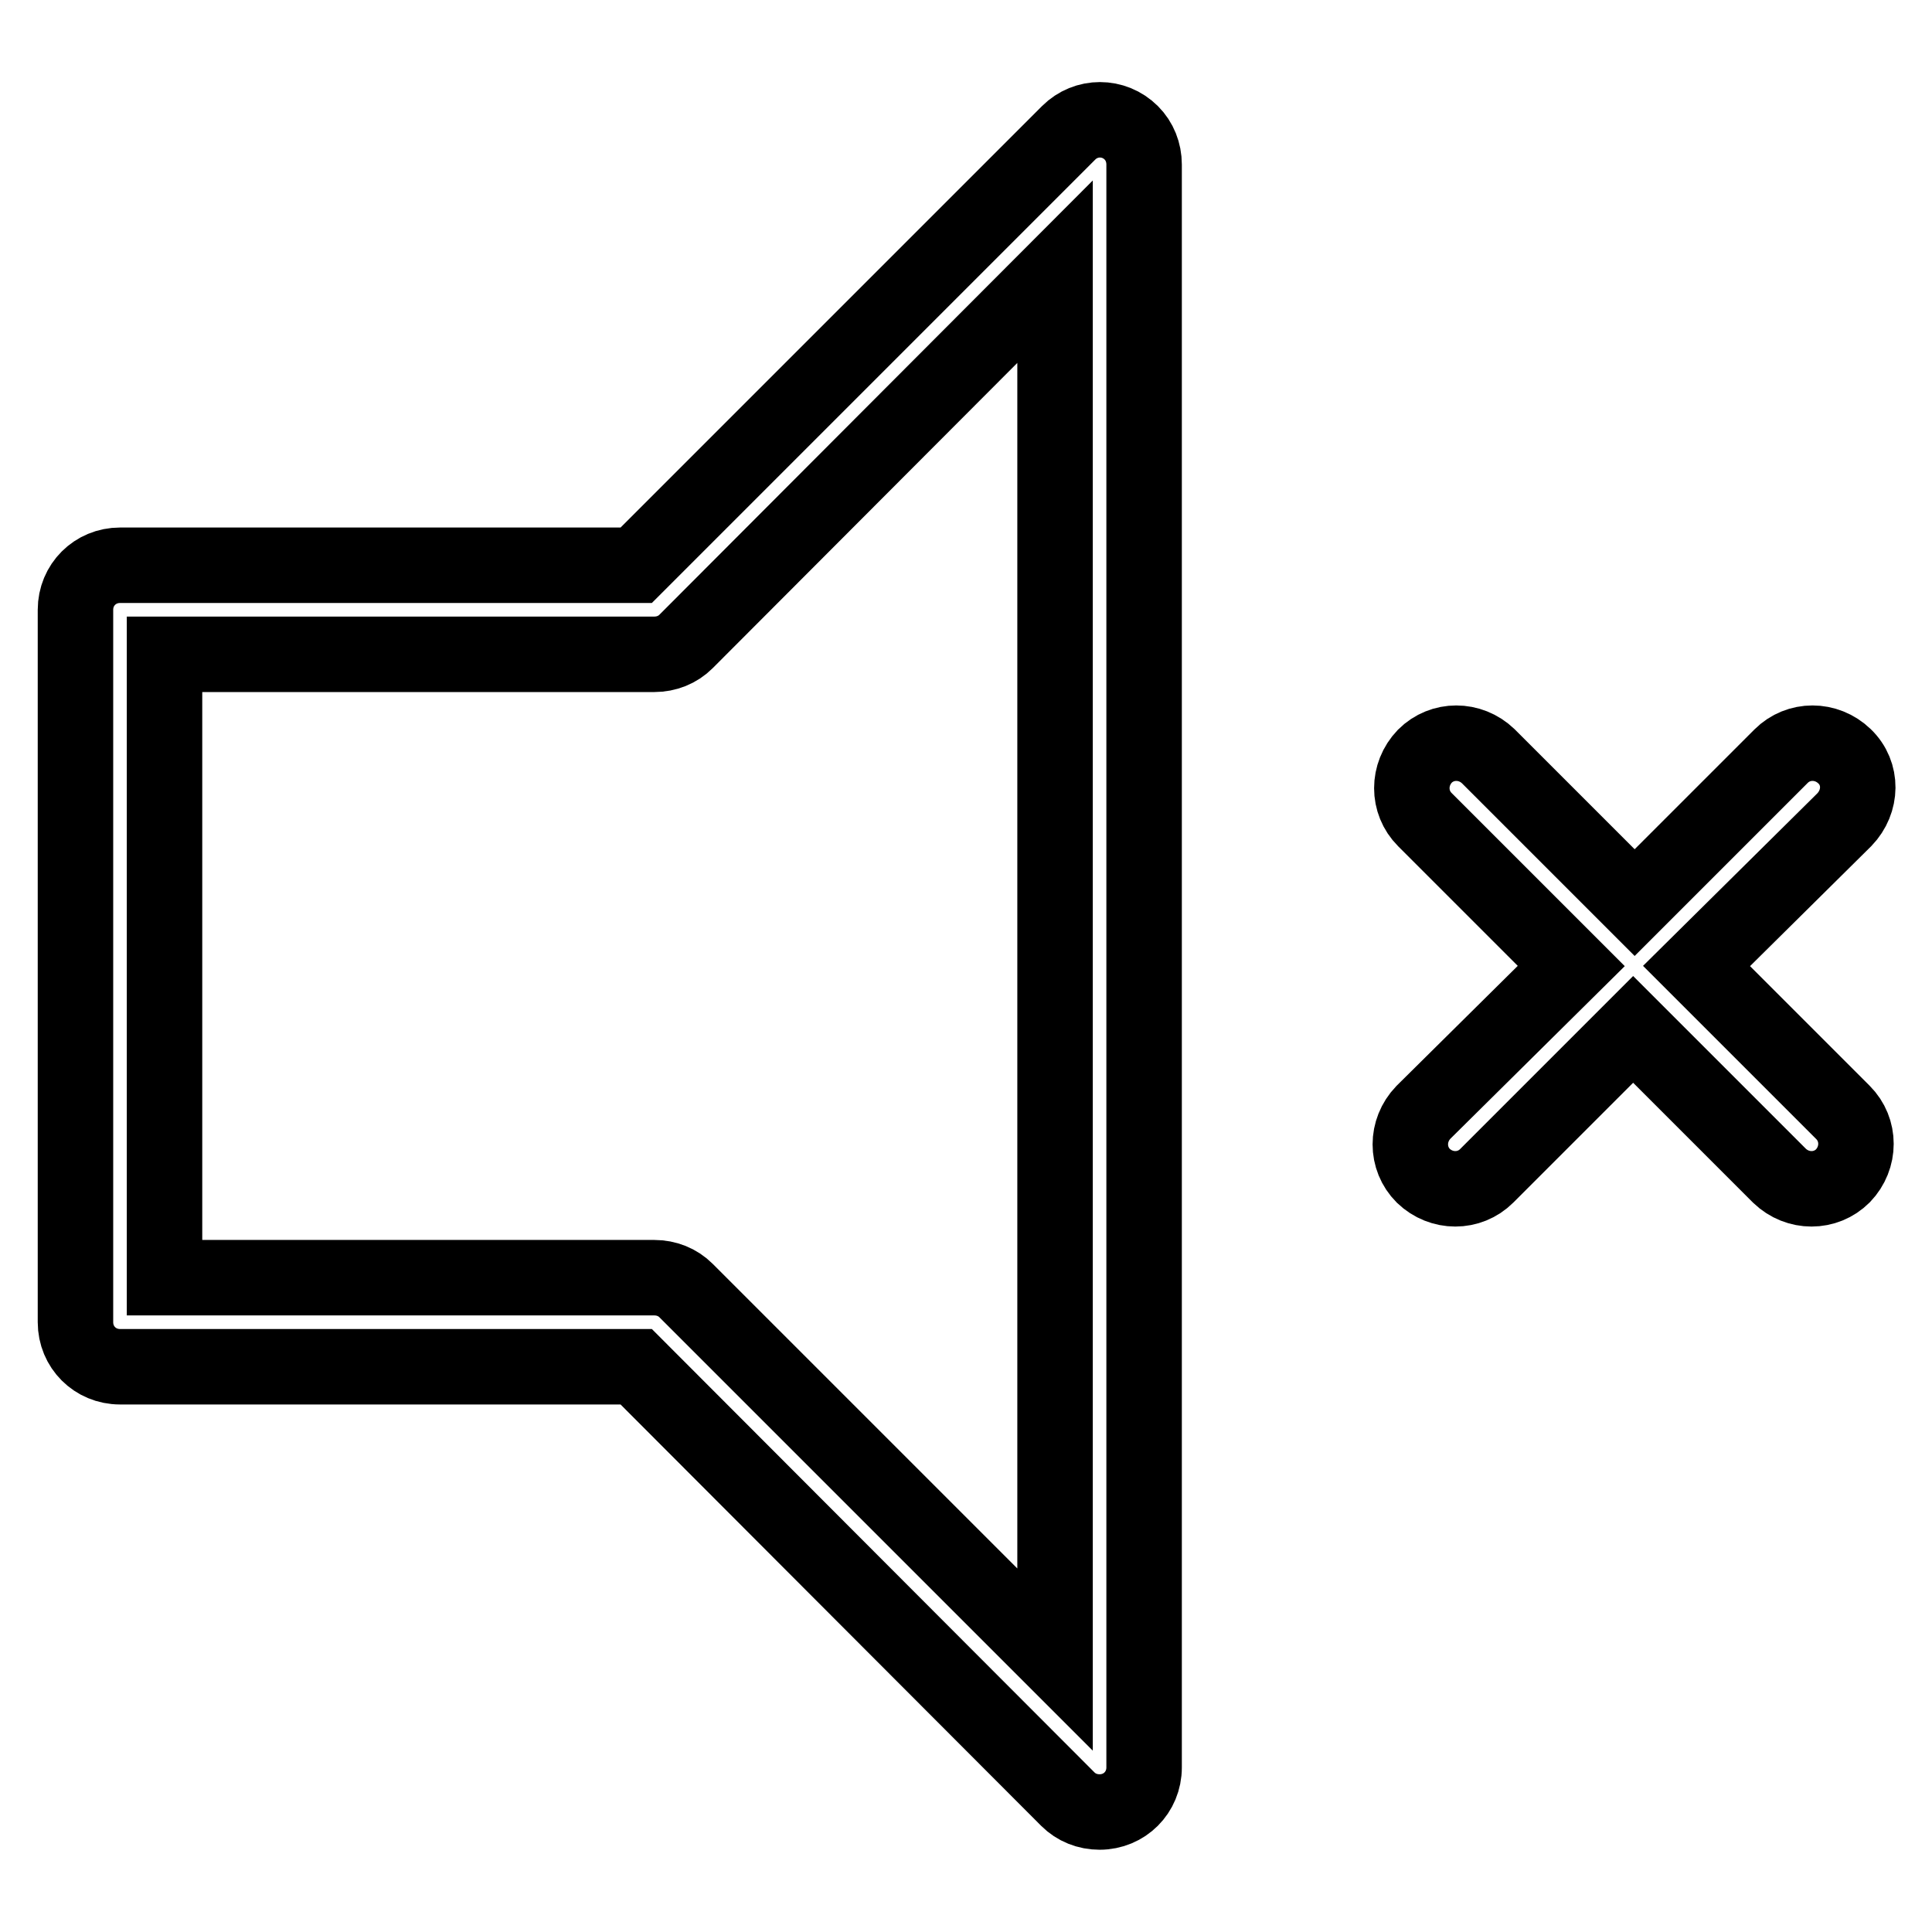 <?xml version="1.0" encoding="utf-8"?>
<!-- Svg Vector Icons : http://www.onlinewebfonts.com/icon -->
<!DOCTYPE svg PUBLIC "-//W3C//DTD SVG 1.1//EN" "http://www.w3.org/Graphics/SVG/1.1/DTD/svg11.dtd">
<svg version="1.1" xmlns="http://www.w3.org/2000/svg" xmlns:xlink="http://www.w3.org/1999/xlink" x="0px" y="0px" viewBox="0 0 256 256" enable-background="new 0 0 256 256" xml:space="preserve">
<g> <path stroke-width="10" fill-opacity="0" stroke="#000000"  d="M21.8,86.7v82.6h64.9c1.6,0,3.1,0.6,4.2,1.7l48.9,48.9V36L90.9,85c-1.1,1.1-2.6,1.7-4.2,1.7H21.8z  M208.2,128l-19.4-19.4c-2.3-2.3-2.3-6,0-8.4c2.3-2.3,6-2.3,8.4,0l19.4,19.4l19.4-19.4c2.3-2.3,6-2.3,8.4,0s2.3,6,0,8.4l0,0 L224.8,128l19.4,19.4c2.3,2.3,2.3,6,0,8.4c-2.3,2.3-6,2.3-8.4,0l-19.4-19.4l-19.4,19.4c-2.3,2.3-6,2.3-8.4,0c-2.3-2.3-2.3-6,0-8.4 L208.2,128z M84.3,181.1H15.9c-3.3,0-5.9-2.6-5.9-5.9V80.8c0-3.3,2.6-5.9,5.9-5.9h68.4l57.3-57.3c2.3-2.3,6-2.3,8.3,0 c1.1,1.1,1.7,2.6,1.7,4.2v212.4c0,3.3-2.6,5.9-5.9,5.9c-1.6,0-3.1-0.6-4.2-1.7L84.3,181.1z"/></g>
</svg>